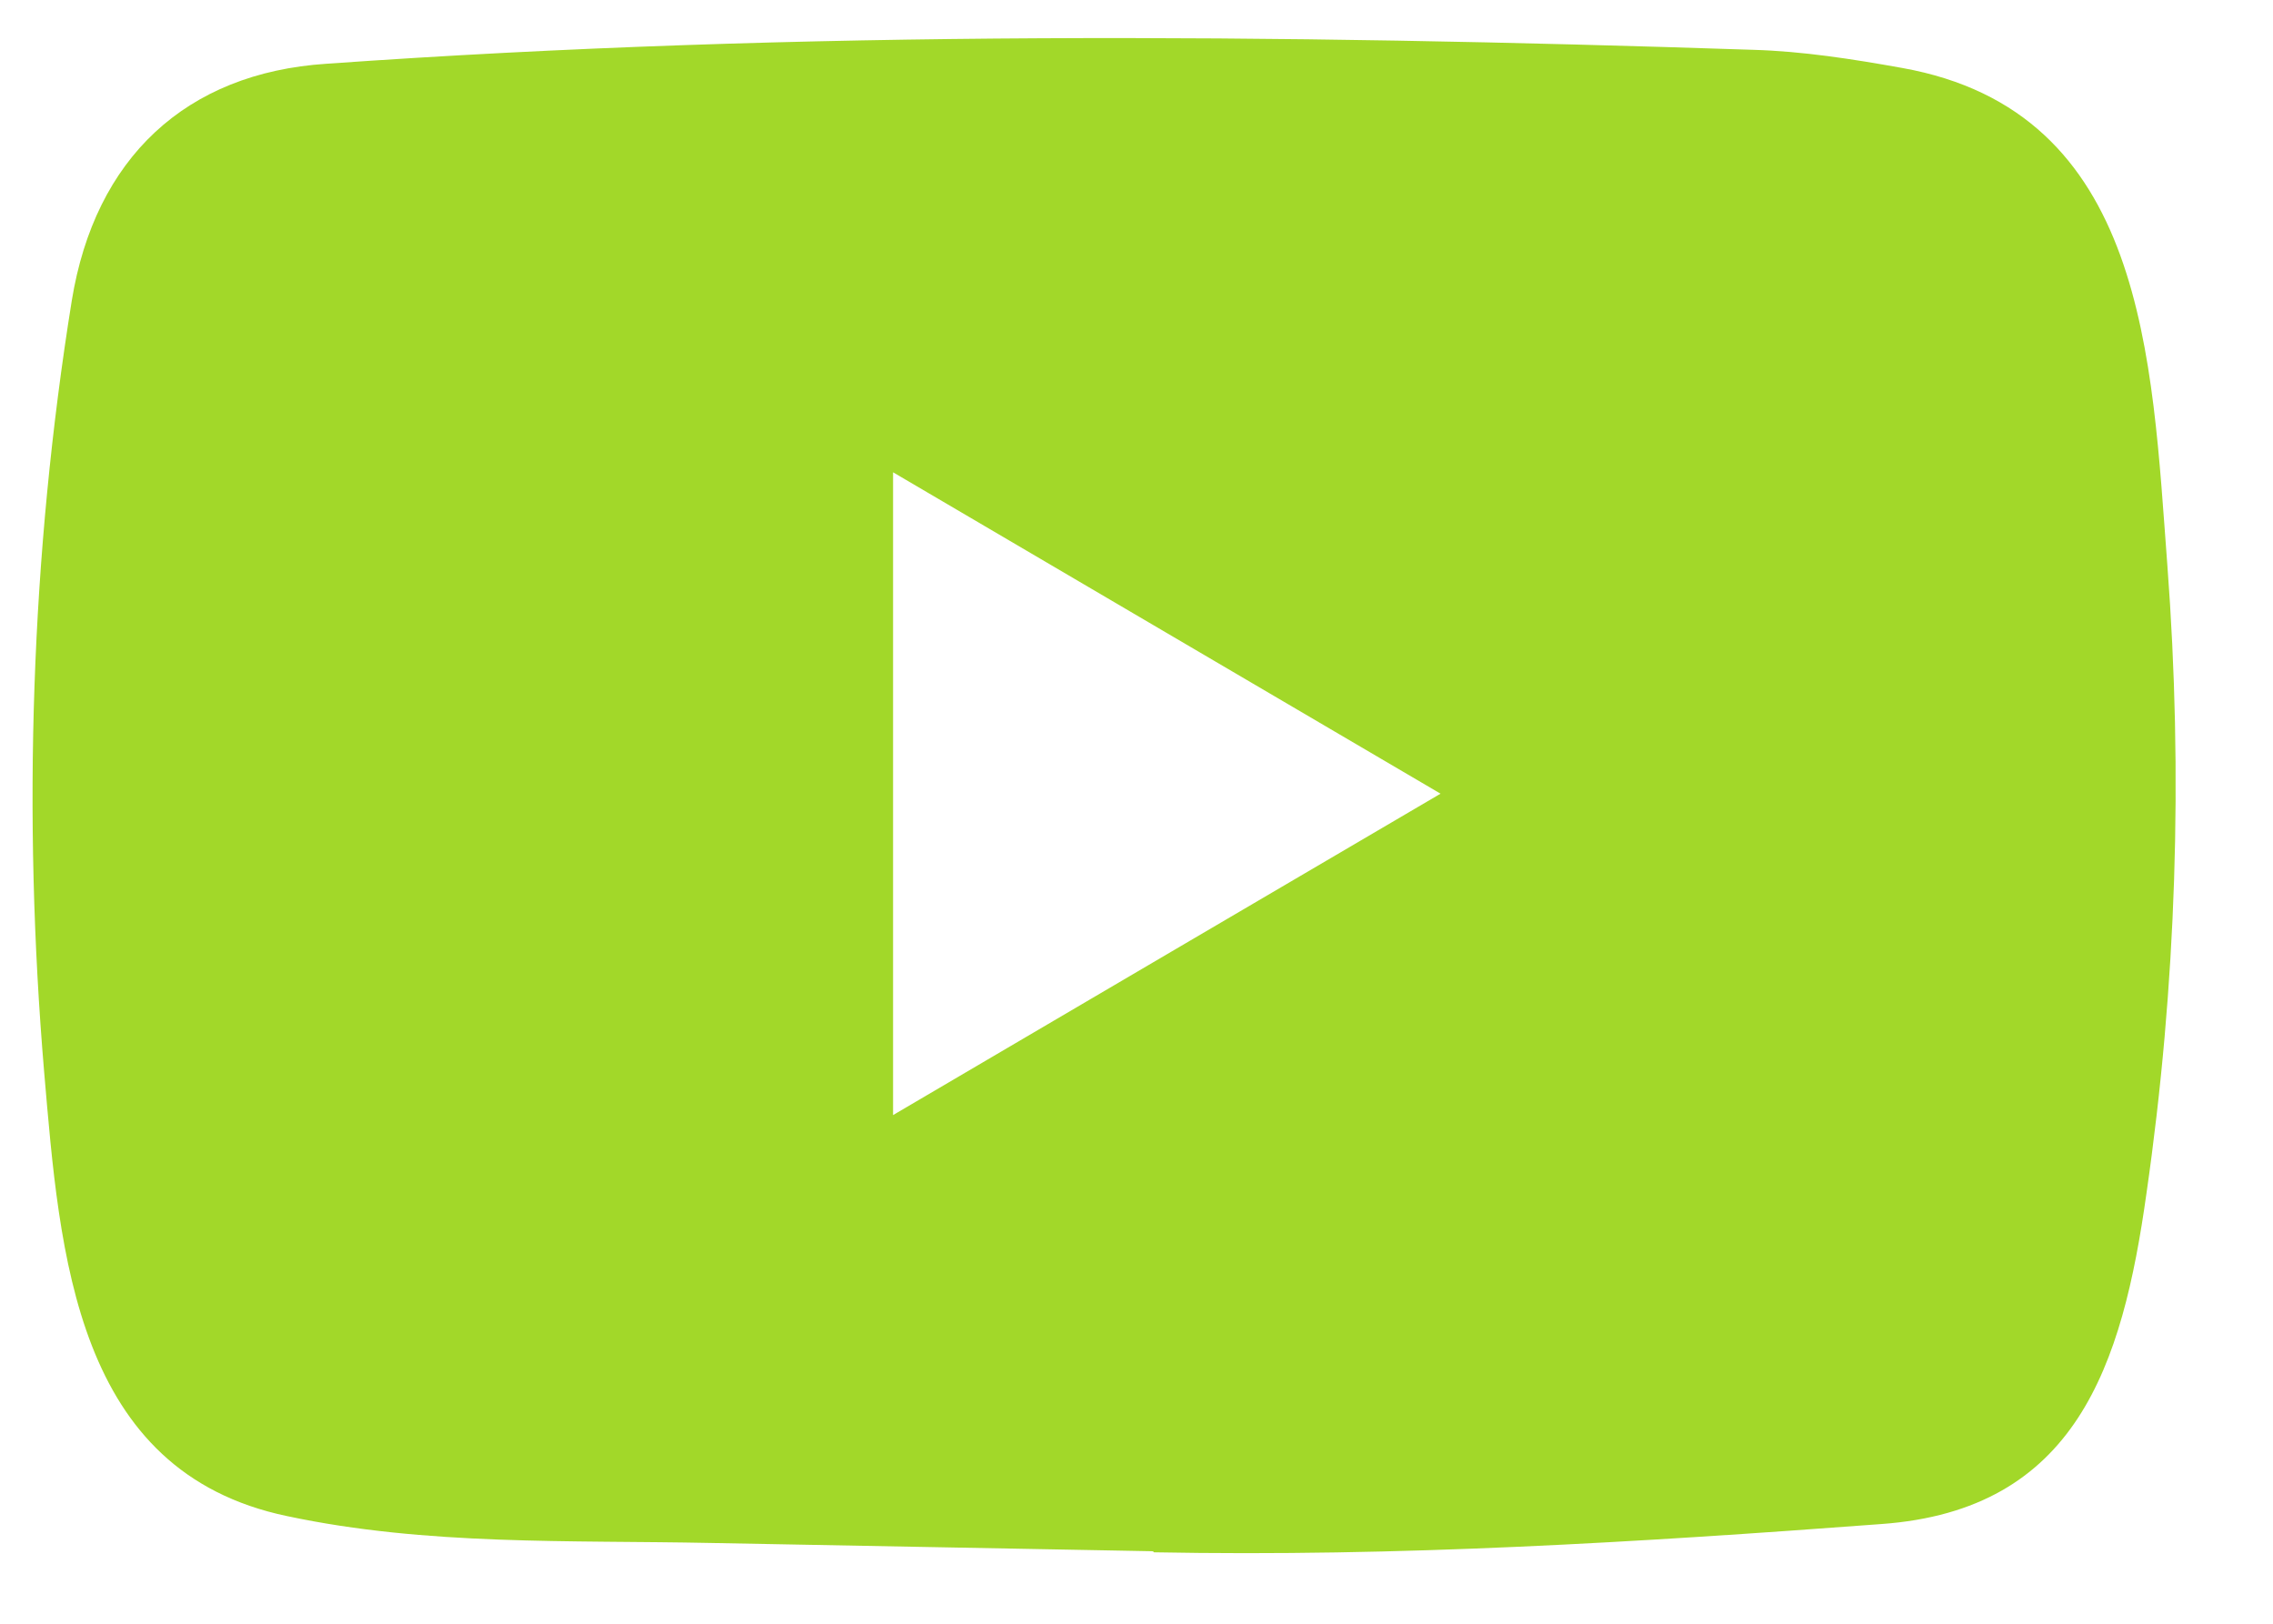 <svg xmlns="http://www.w3.org/2000/svg" fill="none" viewBox="0 0 21 15" height="15" width="21">
<path fill="#A2D829" d="M10.639 14.33L6.577 14.254C5.262 14.227 3.943 14.28 2.654 14.006C0.692 13.597 0.553 11.589 0.408 9.904C0.208 7.537 0.285 5.126 0.663 2.778C0.877 1.46 1.717 0.674 3.016 0.589C7.401 0.278 11.816 0.315 16.192 0.46C16.654 0.473 17.119 0.546 17.575 0.628C19.824 1.031 19.879 3.306 20.024 5.222C20.17 7.157 20.108 9.102 19.831 11.024C19.608 12.616 19.181 13.95 17.381 14.079C15.125 14.248 12.921 14.383 10.659 14.34C10.659 14.33 10.646 14.33 10.639 14.33ZM8.251 10.301C9.951 9.303 11.619 8.323 13.309 7.332C11.606 6.334 9.941 5.354 8.251 4.363V10.301Z"></path>
</svg>
